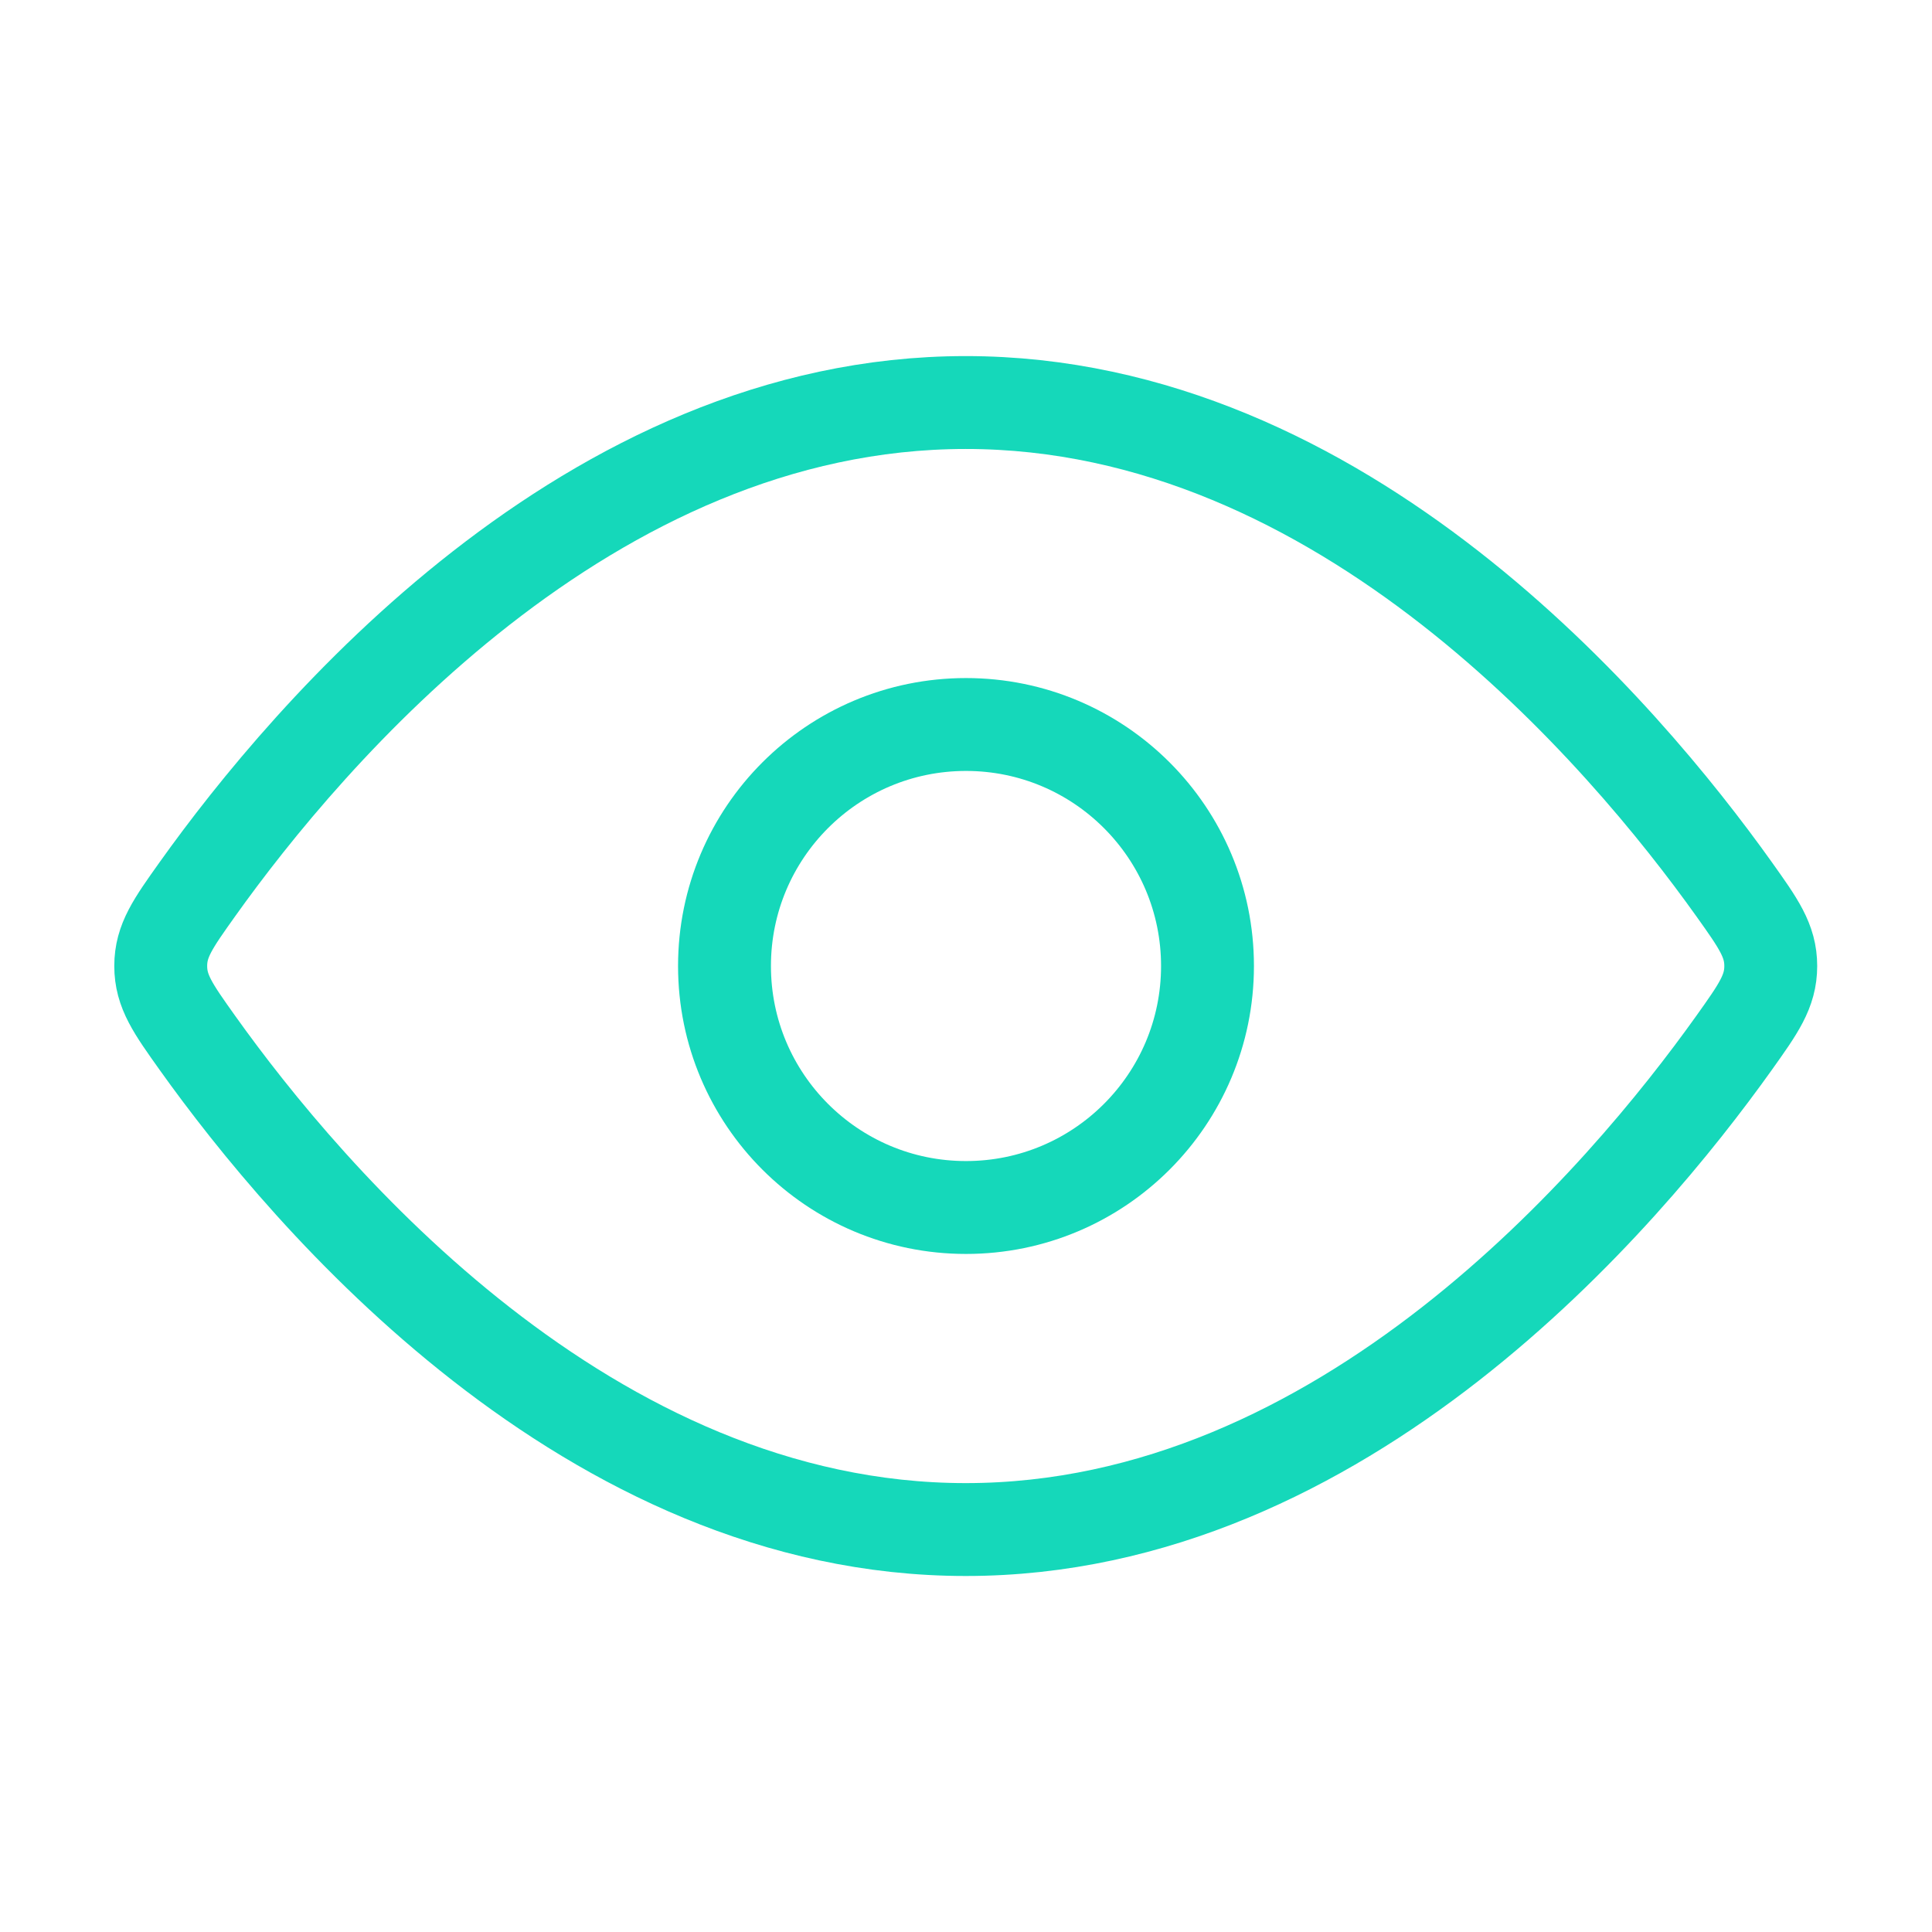 <svg width="26" height="26" viewBox="0 0 26 26" fill="none" xmlns="http://www.w3.org/2000/svg">
<path d="M23.336 11.966C23.665 12.428 23.83 12.659 23.83 13C23.83 13.342 23.665 13.573 23.336 14.035C21.856 16.11 18.077 20.584 12.997 20.584C7.917 20.584 4.137 16.11 2.657 14.035C2.328 13.573 2.163 13.342 2.163 13C2.163 12.659 2.328 12.428 2.657 11.966C4.137 9.891 7.917 5.417 12.997 5.417C18.077 5.417 21.856 9.891 23.336 11.966Z" stroke="#15D8BA" stroke-width="1.25"/>
<path d="M16.25 13C16.25 11.205 14.795 9.75 13 9.75C11.205 9.75 9.75 11.205 9.75 13C9.75 14.795 11.205 16.25 13 16.25C14.795 16.25 16.25 14.795 16.25 13Z" stroke="#15D8BA" stroke-width="1.25"/>
</svg>
